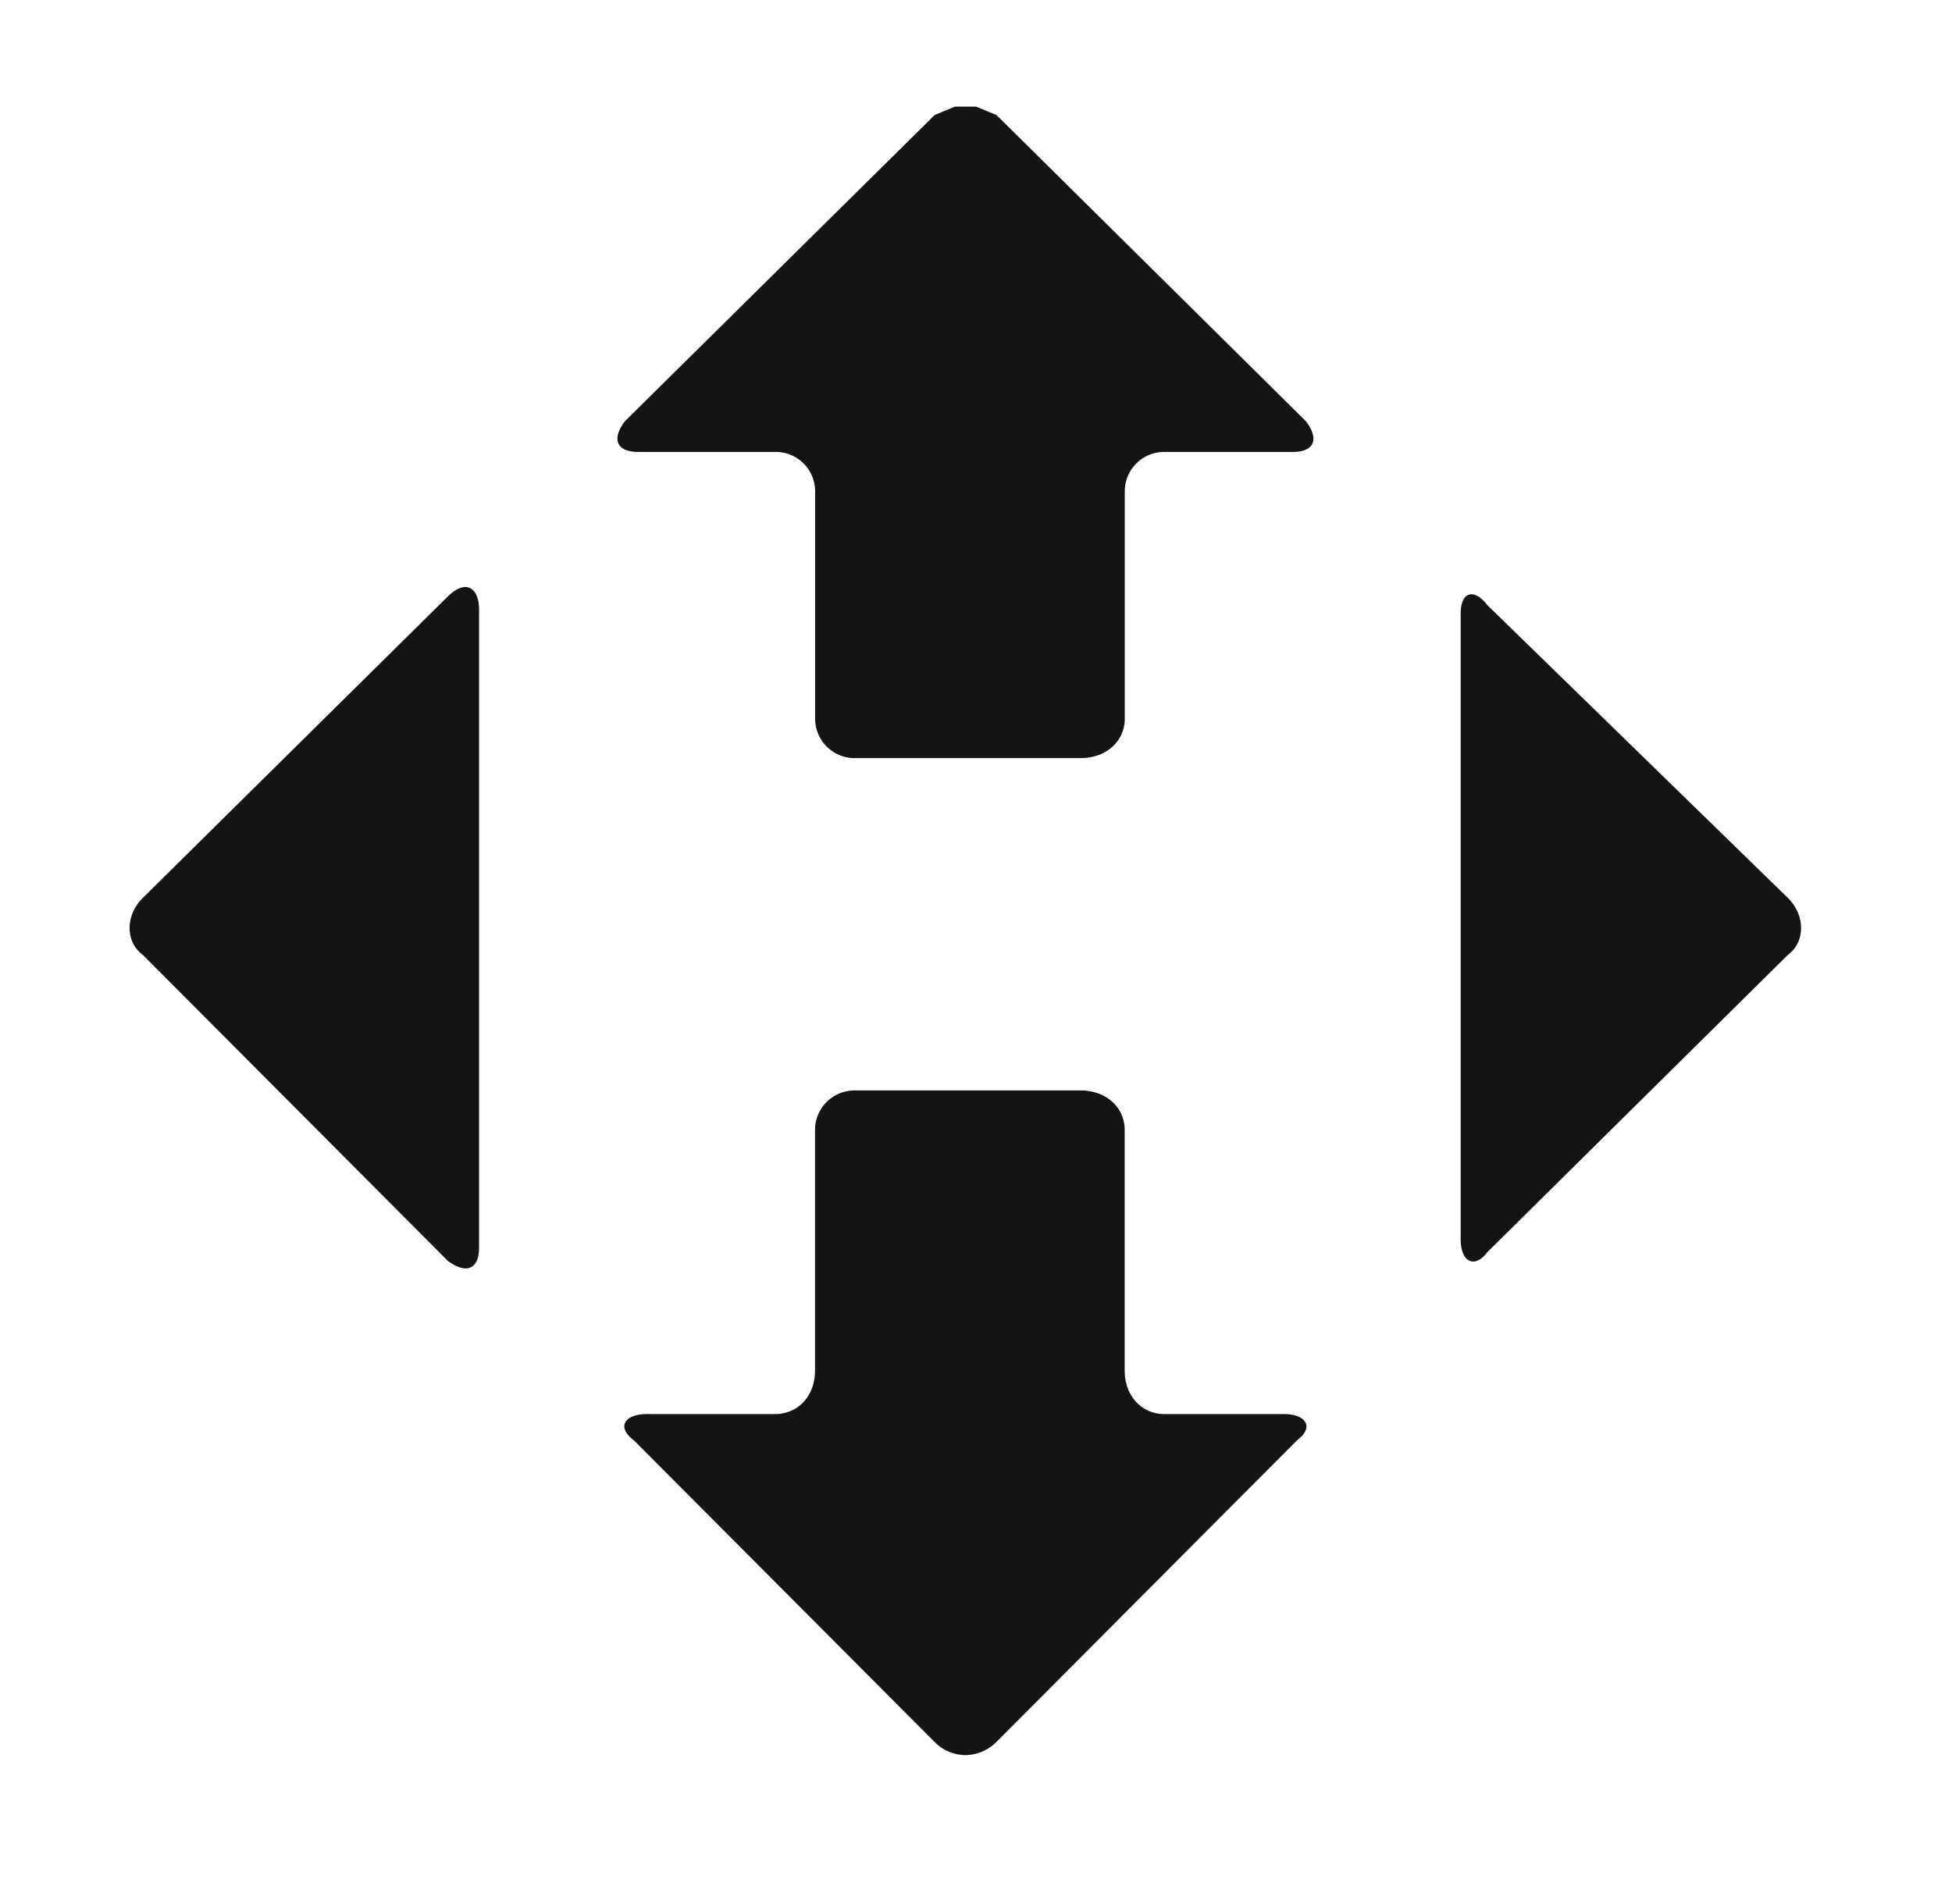 <svg xmlns="http://www.w3.org/2000/svg" width="41" height="40" fill="none"><path fill-rule="evenodd" clip-rule="evenodd" d="M30.853 12.493c.106-.033.246.034.385.217l6.315 6.154c.369.367.369.923 0 1.196l-6.314 6.247c-.14.184-.28.229-.386.173-.106-.056-.173-.217-.173-.45V12.893c0-.228.067-.367.173-.4ZM20.054 2.24h.448l.43.178L27.43 8.85c.28.367.185.645-.279.645h-2.693a.826.826 0 0 0-.833.829v4.773c0 .462-.374.83-.933.83h-4.733a.83.83 0 0 1-.838-.83v-4.773a.827.827 0 0 0-.838-.83h-2.878c-.464 0-.559-.277-.28-.644l6.505-6.432.424-.178ZM9.872 12.354c.118.056.19.217.19.451v13.408c0 .233-.072.373-.19.417-.111.045-.273 0-.463-.139l-6.41-6.431c-.369-.273-.369-.83 0-1.196l6.41-6.337c.19-.184.352-.228.463-.173ZM17.957 22.908h4.733c.559 0 .933.367.933.83v5.05c0 .552.369.919.833.919h2.509c.464 0 .648.272.28.55l-6.315 6.337a.937.937 0 0 1-.654.278.924.924 0 0 1-.648-.278l-6.315-6.337c-.374-.278-.19-.55.274-.55h2.694c.47 0 .838-.367.838-.918v-5.052a.83.83 0 0 1 .838-.829Z" fill="#141415"/></svg>